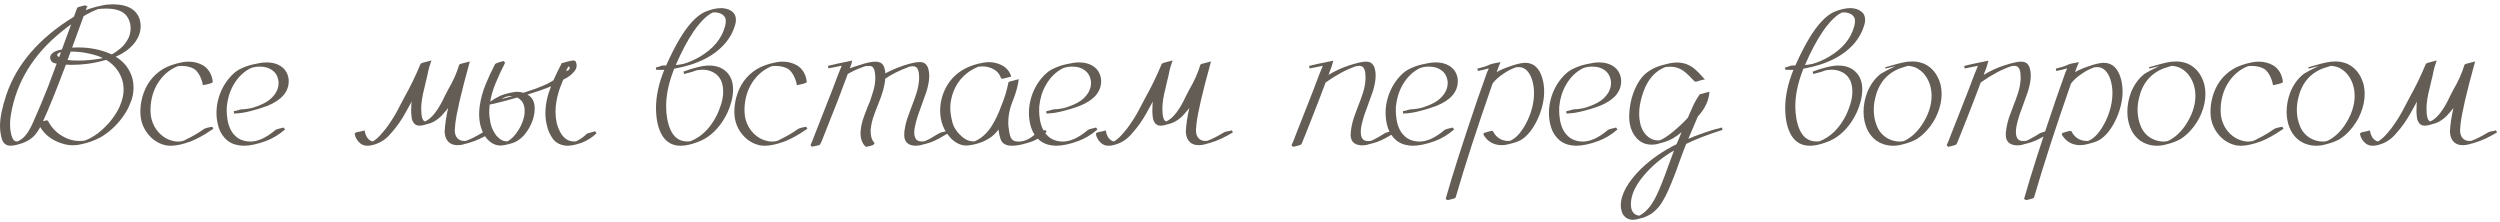 <?xml version="1.0" encoding="UTF-8"?> <svg xmlns="http://www.w3.org/2000/svg" width="530" height="47" viewBox="0 0 530 47" fill="none"><path d="M2.291 30.897C2.07 30.897 1.85 30.869 1.63 30.814C1.41 30.745 1.204 30.635 1.011 30.484C0.736 30.223 0.537 29.906 0.413 29.535C0.303 29.163 0.22 28.813 0.165 28.483V28.462C0.055 27.925 0 27.355 0 26.749C0 25.002 0.447 22.787 1.341 20.105C3.556 13.556 8.33 8.04 15.662 3.555L16.364 1.657C16.432 1.533 16.997 1.354 18.056 1.12L18.695 1.492H18.427L18.18 2.173C18.523 1.994 18.984 1.829 19.562 1.678C20.195 1.485 20.876 1.313 21.605 1.162C22.334 0.997 23.104 0.914 23.916 0.914L24.37 0.935C26.103 0.99 27.431 1.409 28.353 2.193C29.274 2.978 29.763 4.037 29.818 5.371V5.557C29.818 6.685 29.467 7.758 28.765 8.776C28.064 9.794 27.059 10.674 25.753 11.417C25.326 11.651 24.92 11.851 24.535 12.016C26.378 13.144 27.569 14.719 28.105 16.741C28.243 17.346 28.311 17.938 28.311 18.516C28.311 19.534 28.146 20.497 27.816 21.405C27.486 22.299 27.108 23.097 26.681 23.798C25.292 26.055 23.51 27.822 21.337 29.102C20.016 29.789 18.723 30.264 17.457 30.525C16.756 30.704 16.068 30.794 15.394 30.794C14.885 30.794 14.389 30.739 13.908 30.629C11.432 30.037 9.637 28.806 8.522 26.935C8.385 27.238 8.13 27.65 7.759 28.173C7.387 28.696 6.913 29.157 6.335 29.555C5.853 29.872 5.365 30.12 4.87 30.298C3.879 30.656 3.02 30.856 2.291 30.897ZM16.859 29.886C17.23 29.886 17.595 29.858 17.953 29.803C17.98 29.789 18.235 29.686 18.716 29.494C20.105 28.847 21.454 27.822 22.761 26.419C23.38 25.772 23.999 24.961 24.618 23.984C25.25 22.994 25.718 21.872 26.021 20.62C26.145 20.084 26.207 19.541 26.207 18.99C26.207 17.312 25.649 15.785 24.535 14.409C23.957 13.708 23.283 13.137 22.513 12.697L22.451 12.717C20.924 13.13 19.596 13.405 18.468 13.543C17.354 13.68 16.254 13.749 15.167 13.749C14.562 13.749 14.163 13.735 13.97 13.708C11.92 19.155 10.304 23.152 9.121 25.697C9.547 25.573 9.795 25.511 9.864 25.511C10.056 25.511 10.173 25.573 10.214 25.697C10.682 26.619 11.336 27.43 12.175 28.132C13.66 29.301 15.222 29.886 16.859 29.886ZM12.608 11.912L12.918 11.108C12.821 11.108 12.684 11.142 12.505 11.211C12.34 11.28 12.223 11.397 12.154 11.562L12.133 11.685C12.133 11.837 12.264 11.981 12.525 12.119L12.608 11.912ZM16.673 12.841C18.173 12.841 19.734 12.697 21.357 12.408L21.791 12.305C21.117 11.961 20.264 11.672 19.232 11.438C17.856 11.108 16.529 10.943 15.249 10.943H14.981L14.321 12.717C14.94 12.8 15.724 12.841 16.673 12.841ZM23.669 11.541C24.246 11.252 24.886 10.812 25.587 10.22C26.289 9.629 26.853 8.879 27.28 7.971C27.555 7.338 27.692 6.678 27.692 5.99C27.692 5.275 27.534 4.601 27.218 3.968C26.901 3.321 26.413 2.819 25.753 2.462C24.968 2.035 23.875 1.822 22.472 1.822C21.88 1.822 21.316 1.856 20.78 1.925L20.738 1.946C19.844 2.276 18.84 2.771 17.726 3.431L15.291 10.097C15.607 10.069 16.02 10.055 16.529 10.055C19.129 10.055 21.488 10.537 23.607 11.5L23.669 11.541ZM3.694 29.989C4.299 29.727 4.815 29.363 5.241 28.895C5.654 28.441 6.005 27.939 6.294 27.389C6.596 26.839 6.871 26.281 7.119 25.717V25.697C8.11 23.496 9.155 20.999 10.256 18.206L12.01 13.501C11.212 13.391 10.758 13.02 10.648 12.387L10.627 12.222C10.627 11.961 10.73 11.706 10.937 11.459C11.157 11.197 11.425 11.005 11.741 10.881C12.072 10.743 12.422 10.633 12.794 10.551C12.918 10.551 13.028 10.53 13.124 10.489L15.084 5.165C14.603 5.481 13.949 5.976 13.124 6.651C7.085 11.493 3.48 17.374 2.311 24.294C2.187 25.05 2.125 25.752 2.125 26.398C2.125 27.073 2.194 27.698 2.332 28.276C2.387 28.551 2.469 28.833 2.579 29.122C2.689 29.411 2.841 29.645 3.033 29.824C3.171 29.934 3.37 29.989 3.632 29.989H3.694ZM36.237 30.897C35.879 30.897 35.528 30.869 35.184 30.814C33.795 30.512 32.612 29.817 31.635 28.73C30.659 27.63 30.06 26.357 29.84 24.913C29.785 24.514 29.758 24.094 29.758 23.654C29.758 22.691 29.888 21.7 30.149 20.682C30.865 18.027 32.309 16.026 34.483 14.678C35.528 14.031 36.918 13.536 38.651 13.192C39.105 13.109 39.552 13.068 39.992 13.068C41.148 13.068 42.2 13.35 43.15 13.914C44.291 14.698 44.945 15.847 45.11 17.36C45.11 17.58 44.395 17.814 42.964 18.062L42.985 17.897C42.985 17.855 42.95 17.704 42.881 17.443C42.813 17.168 42.703 16.851 42.551 16.494C42.4 16.122 42.207 15.771 41.974 15.441C41.74 15.097 41.471 14.822 41.169 14.616C40.426 14.189 39.518 13.976 38.445 13.976C38.197 13.976 37.956 13.99 37.723 14.017C35.797 14.774 34.283 16.136 33.183 18.103C32.33 19.699 31.904 21.46 31.904 23.386C31.904 24.046 31.972 24.651 32.11 25.201C32.413 26.398 32.99 27.43 33.843 28.297C34.71 29.15 35.694 29.686 36.794 29.906C37.069 29.975 37.358 30.009 37.661 30.009C38.362 30.009 38.892 29.899 39.25 29.679L39.559 29.514C40.88 28.881 42.056 28.194 43.088 27.451C43.363 27.217 44.003 27.024 45.007 26.873L45.234 27.306L44.615 27.698C43.308 28.606 41.925 29.363 40.467 29.968C38.775 30.587 37.365 30.897 36.237 30.897ZM51.674 30.897C51.096 30.897 50.504 30.814 49.899 30.649C49.294 30.484 48.716 30.188 48.166 29.762C47.327 29.033 46.735 28.152 46.391 27.121C46.061 26.089 45.896 25.05 45.896 24.005C45.896 23.124 45.985 22.292 46.164 21.508C46.577 19.664 47.368 18.034 48.537 16.617C49.156 15.861 49.837 15.255 50.58 14.801C51.584 14.265 52.616 13.88 53.675 13.646L54.191 13.543C54.59 13.446 54.975 13.371 55.347 13.316C55.732 13.261 56.124 13.233 56.523 13.233C57.871 13.233 58.978 13.577 59.845 14.265C60.299 14.636 60.636 15.077 60.856 15.586C61.09 16.081 61.207 16.617 61.207 17.195C61.207 19.479 59.687 21.233 56.647 22.457C55.409 22.911 54.253 23.269 53.18 23.53C51.887 23.874 50.69 24.053 49.59 24.067V23.551L50.105 23.468C50.711 23.276 51.082 23.179 51.22 23.179C51.715 23.166 52.196 23.117 52.664 23.035L52.767 23.014C53.318 22.945 54.033 22.732 54.913 22.375L55.017 22.333C55.856 21.989 56.544 21.611 57.08 21.198C58.401 20.139 59.061 18.928 59.061 17.567V17.381C58.91 15.854 58.105 14.843 56.647 14.348C56.165 14.196 55.636 14.12 55.058 14.12C53.971 14.12 53.111 14.354 52.478 14.822C51.254 15.592 50.25 16.672 49.466 18.062C48.695 19.438 48.234 20.958 48.083 22.622L48.062 23.489C48.062 24.012 48.117 24.637 48.228 25.367C48.338 26.096 48.565 26.811 48.908 27.513C49.266 28.214 49.782 28.806 50.456 29.287C50.869 29.549 51.295 29.734 51.736 29.844C52.19 29.954 52.637 30.009 53.077 30.009C54.7 30.009 56.482 29.184 58.421 27.533C58.545 27.451 58.806 27.361 59.205 27.265C59.618 27.169 59.928 27.093 60.134 27.038L60.423 27.451C59.144 28.551 57.802 29.363 56.399 29.886C54.556 30.56 52.98 30.897 51.674 30.897ZM77.842 30.897C77.32 30.897 76.845 30.739 76.418 30.422C75.744 29.886 75.338 29.212 75.201 28.4V28.359C75.201 28.166 75.531 28.022 76.191 27.925L77.306 27.657C77.43 28.606 77.801 29.301 78.42 29.741C78.654 29.893 78.853 29.975 79.018 29.989C79.555 29.672 80.064 29.253 80.545 28.73C81.027 28.207 81.46 27.698 81.846 27.203C82.918 25.759 83.813 24.328 84.528 22.911L85.746 20.6C86.97 18.426 88.112 16.067 89.171 13.522C89.24 13.398 90.01 13.164 91.482 12.82C91.111 13.756 90.829 14.753 90.636 15.813L90.553 16.184C90.471 16.487 90.402 16.769 90.347 17.03C90.292 17.291 90.175 17.794 89.996 18.536C89.529 20.338 89.295 21.824 89.295 22.994C89.295 24.754 89.577 25.669 90.141 25.738C91.572 25.078 92.968 23.262 94.33 20.29L94.928 19.135C96.029 17.264 96.833 15.469 97.342 13.749C97.397 13.639 97.542 13.556 97.776 13.501L98.436 13.336L99.592 13.027L99.489 13.46C97.769 19.664 96.778 23.95 96.517 26.316C96.448 26.907 96.414 27.32 96.414 27.554C96.414 28.627 96.772 29.335 97.487 29.679C97.748 29.817 98.058 29.886 98.415 29.886C98.663 29.858 98.801 29.844 98.828 29.844C99.736 29.528 100.899 28.943 102.315 28.09C102.494 27.994 102.68 27.925 102.873 27.884L103.533 27.76C103.629 27.747 103.787 27.705 104.008 27.637L104.255 28.07C102.481 29.129 100.919 29.851 99.571 30.236C99.489 30.278 99.365 30.312 99.2 30.34C99.062 30.409 98.904 30.45 98.725 30.463C98.175 30.67 97.59 30.773 96.971 30.773C95.815 30.773 95.011 30.285 94.557 29.308C94.364 28.813 94.268 28.324 94.268 27.843C94.35 26.288 94.598 24.637 95.011 22.89C94.956 23 94.488 23.551 93.608 24.541C92.892 25.257 92.129 25.772 91.317 26.089C90.175 26.46 89.384 26.646 88.944 26.646C88.49 26.646 88.112 26.495 87.809 26.192C87.465 25.766 87.279 25.284 87.252 24.748C87.197 24.349 87.169 23.936 87.169 23.509C87.183 22.423 87.218 21.762 87.272 21.529C87.08 21.9 86.667 22.65 86.034 23.778C85.14 25.415 84.115 26.88 82.96 28.173C82.01 29.329 80.944 30.106 79.761 30.505L79.369 30.649C79.108 30.732 78.853 30.794 78.606 30.835C78.372 30.876 78.117 30.897 77.842 30.897ZM120.228 14.595L120.001 15.028C120.29 15.001 120.517 14.898 120.682 14.719C120.724 14.636 120.751 14.554 120.765 14.471L120.744 14.306C120.731 14.251 120.71 14.196 120.682 14.141L120.476 14.1L120.228 14.595ZM106.279 21.013L108.631 20.394C108.59 20.38 108.432 20.373 108.157 20.373L107.744 20.394C107.359 20.49 107.091 20.579 106.939 20.662L106.877 20.682C106.616 20.82 106.417 20.93 106.279 21.013ZM103.844 22.086L103.803 22.375C103.748 22.773 103.72 23.241 103.72 23.778C103.72 24.479 103.81 25.25 103.989 26.089C104.167 26.914 104.511 27.705 105.02 28.462C105.268 28.833 105.605 29.177 106.031 29.494C106.458 29.81 106.96 29.968 107.538 29.968H107.579C108.226 29.611 108.81 29.088 109.333 28.4C110.2 27.299 110.784 26.103 111.087 24.809C111.183 24.383 111.231 23.936 111.231 23.468C111.231 23.083 111.176 22.712 111.066 22.354C110.97 21.983 110.798 21.652 110.551 21.363C110.289 21.061 109.987 20.834 109.643 20.682L107.104 21.384C105.151 21.893 104.078 22.148 103.885 22.148L103.844 22.086ZM103.927 21.549C104.601 21.068 105.282 20.669 105.97 20.352C106.699 20.022 107.579 19.768 108.611 19.589C108.941 19.506 109.264 19.465 109.581 19.465C110.103 19.465 110.564 19.534 110.963 19.671C111.926 19.369 112.807 19.073 113.605 18.784L113.811 18.701C114.334 18.509 114.877 18.289 115.441 18.041C116.019 17.794 116.562 17.505 117.071 17.174L117.339 17.009C117.848 15.854 118.392 14.726 118.97 13.625C118.983 13.433 119.128 13.329 119.403 13.316C119.472 13.288 119.657 13.233 119.96 13.151C120.263 13.068 120.565 12.992 120.868 12.924C121.184 12.855 121.37 12.82 121.425 12.82L121.693 12.841C121.886 12.841 122.024 12.958 122.106 13.192C122.202 13.426 122.251 13.653 122.251 13.873C122.251 14.286 122.099 14.691 121.797 15.09C121.219 15.792 120.517 16.342 119.692 16.741L119.403 16.906C118.922 18.007 118.55 19.038 118.289 20.002C118.165 20.456 118.048 21.006 117.938 21.652C117.828 22.299 117.773 22.987 117.773 23.716C117.773 24.417 117.842 25.133 117.979 25.862C118.131 26.577 118.385 27.279 118.743 27.967C119.472 29.315 120.455 29.989 121.693 29.989C121.914 29.989 122.058 29.982 122.127 29.968C122.98 29.555 123.75 29.012 124.438 28.338C124.548 28.269 124.644 28.235 124.727 28.235L125.841 27.925C125.896 27.925 125.999 27.884 126.151 27.802L126.46 28.256C125.566 29.122 124.527 29.789 123.344 30.257C122.106 30.684 121.095 30.897 120.311 30.897L119.878 30.876C118.681 30.711 117.787 30.223 117.195 29.411C116.617 28.586 116.218 27.726 115.998 26.832C115.778 25.938 115.661 25.243 115.647 24.748L115.627 23.963C115.627 22.175 116.026 20.284 116.824 18.289C115.572 18.825 113.9 19.417 111.809 20.063C112.841 20.572 113.357 21.57 113.357 23.055C113.357 23.592 113.281 24.177 113.13 24.809C112.717 26.323 111.995 27.657 110.963 28.813C110.124 29.679 109.223 30.223 108.26 30.443C108.246 30.443 108.143 30.47 107.951 30.525L107.744 30.587C107.043 30.766 106.506 30.856 106.135 30.856C104.993 30.856 103.982 30.326 103.101 29.267C102.083 27.877 101.574 26.178 101.574 24.17C101.574 23.633 101.616 23.069 101.698 22.478C101.932 20.882 102.352 19.348 102.957 17.876C103.576 16.39 104.229 14.987 104.917 13.666C104.958 13.474 105.571 13.233 106.754 12.944L107.084 13.295C106.341 14.739 105.66 16.212 105.041 17.711C104.518 18.949 104.147 20.229 103.927 21.549ZM144.292 30.897C142.586 30.897 141.286 30.175 140.392 28.73C139.622 27.451 139.188 25.772 139.092 23.695L139.072 22.89C139.072 20.359 139.656 17.663 140.826 14.801L140.145 14.822L139.051 14.781L139.072 14.306C139.594 14.169 139.904 14.072 140 14.017C140.248 13.921 140.482 13.873 140.702 13.873L141.218 13.893C142.181 11.734 143.123 9.877 144.045 8.322C145.847 5.282 147.642 3.349 149.43 2.524C150.71 1.987 151.858 1.719 152.876 1.719C153.22 1.719 153.592 1.767 153.991 1.863C154.403 1.96 154.789 2.138 155.146 2.4C155.476 2.647 155.703 2.922 155.827 3.225C155.951 3.514 156.013 3.817 156.013 4.133C156.013 4.628 155.924 5.117 155.745 5.598C155.373 6.795 154.761 7.923 153.908 8.982C151.57 11.803 147.958 13.653 143.075 14.533L142.93 14.554L142.518 15.668C141.651 18.103 141.218 20.394 141.218 22.54C141.218 23.434 141.293 24.307 141.445 25.16C141.789 27.031 142.408 28.359 143.302 29.143C143.948 29.707 144.746 29.989 145.695 29.989L146.356 29.948C148.736 29.012 150.62 27.141 152.01 24.335C152.34 23.647 152.636 22.877 152.897 22.024C153.172 21.157 153.31 20.284 153.31 19.403C153.31 17.202 152.436 15.764 150.689 15.09C150.139 14.884 149.547 14.781 148.915 14.781C148.364 14.808 147.945 14.85 147.656 14.905C147.257 15.028 146.947 15.139 146.727 15.235C146.535 15.304 146.335 15.359 146.129 15.4C145.716 15.482 145.365 15.586 145.076 15.709L144.87 15.194C145.805 14.822 146.789 14.512 147.821 14.265C148.743 14.017 149.595 13.893 150.38 13.893C151.48 13.893 152.436 14.141 153.248 14.636C154.692 15.558 155.415 17.003 155.415 18.97C155.415 19.754 155.298 20.6 155.064 21.508C154.679 23.035 154.032 24.472 153.124 25.821C151.666 27.994 149.871 29.445 147.738 30.175C146.445 30.656 145.296 30.897 144.292 30.897ZM143.26 13.79L143.962 13.708C144.265 13.666 144.567 13.611 144.87 13.543C146.039 13.213 147.188 12.717 148.316 12.057C151.177 10.379 152.966 8.246 153.681 5.66C153.805 5.261 153.867 4.869 153.867 4.484C153.867 4.346 153.86 4.216 153.846 4.092C153.654 3.349 153.09 2.881 152.154 2.689C151.934 2.647 151.707 2.627 151.473 2.627L151.102 2.647C150.827 2.785 150.538 2.957 150.235 3.163C149.575 3.658 148.976 4.223 148.44 4.855C147.903 5.474 147.443 6.073 147.057 6.651C145.764 8.549 144.499 10.929 143.26 13.79ZM162.164 30.897C161.806 30.897 161.455 30.869 161.112 30.814C159.722 30.512 158.539 29.817 157.562 28.73C156.586 27.63 155.987 26.357 155.767 24.913C155.712 24.514 155.684 24.094 155.684 23.654C155.684 22.691 155.815 21.7 156.077 20.682C156.792 18.027 158.236 16.026 160.41 14.678C161.455 14.031 162.845 13.536 164.578 13.192C165.032 13.109 165.479 13.068 165.919 13.068C167.075 13.068 168.127 13.35 169.077 13.914C170.218 14.698 170.872 15.847 171.037 17.36C171.037 17.58 170.322 17.814 168.891 18.062L168.912 17.897C168.912 17.855 168.877 17.704 168.808 17.443C168.74 17.168 168.63 16.851 168.478 16.494C168.327 16.122 168.134 15.771 167.9 15.441C167.667 15.097 167.398 14.822 167.096 14.616C166.353 14.189 165.445 13.976 164.372 13.976C164.124 13.976 163.883 13.99 163.65 14.017C161.724 14.774 160.21 16.136 159.11 18.103C158.257 19.699 157.831 21.46 157.831 23.386C157.831 24.046 157.899 24.651 158.037 25.201C158.34 26.398 158.917 27.43 159.77 28.297C160.637 29.15 161.621 29.686 162.721 29.906C162.996 29.975 163.285 30.009 163.588 30.009C164.289 30.009 164.819 29.899 165.177 29.679L165.486 29.514C166.807 28.881 167.983 28.194 169.015 27.451C169.29 27.217 169.93 27.024 170.934 26.873L171.161 27.306L170.542 27.698C169.235 28.606 167.852 29.363 166.394 29.968C164.702 30.587 163.292 30.897 162.164 30.897ZM183.688 31.103L183.482 31.062C182.78 30.402 182.429 29.432 182.429 28.152C182.484 26.969 182.746 25.772 183.213 24.562C183.461 23.874 183.715 23.2 183.977 22.54C184.307 21.893 184.699 20.793 185.153 19.238C185.428 18.289 185.566 17.374 185.566 16.494C185.566 16.053 185.524 15.62 185.442 15.194C185.373 14.767 185.215 14.43 184.967 14.182C184.871 14.1 184.754 14.045 184.617 14.017C184.479 13.99 184.341 13.976 184.204 13.976C183.709 13.976 183.372 14.024 183.193 14.12L182.945 14.203C181.679 14.657 180.606 15.152 179.726 15.689C178.515 19.018 176.844 23.331 174.712 28.627L174.526 29.102C174.141 30.161 173.852 30.718 173.659 30.773C173.467 30.814 172.958 30.924 172.132 31.103L171.823 30.773C172.112 30.154 172.366 29.528 172.586 28.895C174.237 24.727 175.51 21.487 176.404 19.176C177.408 16.48 178.089 14.733 178.447 13.935L175.64 14.492L175.537 13.955C175.798 13.914 176.046 13.859 176.28 13.79C176.514 13.708 177.979 13.391 180.675 12.841C180.538 13.419 180.393 13.9 180.242 14.286L180.159 14.492C180.613 14.299 181.246 14.086 182.058 13.852C183.571 13.329 184.761 13.068 185.628 13.068C185.999 13.068 186.35 13.144 186.68 13.295C187.093 13.543 187.361 13.9 187.485 14.368C187.622 14.836 187.691 15.228 187.691 15.544C189.053 14.843 190.326 14.299 191.509 13.914C193.063 13.405 194.198 13.151 194.913 13.151C195.519 13.151 195.966 13.302 196.255 13.605C196.544 13.907 196.729 14.251 196.812 14.636C196.908 15.008 196.963 15.345 196.977 15.648L196.998 16.06C196.998 16.679 196.936 17.271 196.812 17.835C196.702 18.399 196.571 18.915 196.42 19.382C196.282 19.823 195.828 21.095 195.058 23.2C194.59 24.397 194.226 25.614 193.964 26.852C193.868 27.293 193.82 27.719 193.82 28.132C193.82 28.544 193.889 28.909 194.026 29.225C194.177 29.542 194.411 29.762 194.728 29.886C194.948 29.954 195.202 29.989 195.491 29.989C195.656 29.989 195.815 29.975 195.966 29.948L196.09 29.906C196.158 29.893 196.213 29.865 196.255 29.824C196.86 29.59 197.569 29.205 198.38 28.668C198.889 28.366 199.254 28.173 199.474 28.09L201.104 27.678L201.248 28.173C200.932 28.283 200.643 28.427 200.382 28.606L200.093 28.771C198.69 29.638 197.397 30.216 196.213 30.505C195.966 30.546 195.732 30.601 195.512 30.67C195.113 30.821 194.631 30.897 194.067 30.897L193.758 30.876C192.382 30.739 191.694 29.982 191.694 28.606C191.694 28.331 191.708 28.056 191.736 27.781C191.915 26.515 192.231 25.319 192.685 24.19L193.304 22.498C193.675 21.577 194.012 20.634 194.315 19.671C194.618 18.708 194.797 17.732 194.852 16.741V16.411C194.852 15.077 194.563 14.313 193.985 14.12C193.806 14.066 193.634 14.038 193.469 14.038L193.056 14.079L192.788 14.141L192.52 14.244C190.635 14.946 189.019 15.758 187.671 16.679C187.588 18.082 187.079 19.919 186.144 22.189L186.102 22.292C185.786 23.049 185.497 23.812 185.236 24.582C184.905 25.463 184.685 26.44 184.575 27.513V27.76C184.575 28.943 184.857 29.796 185.421 30.319C185.242 30.58 185.146 30.718 185.132 30.732L184.555 30.918C184.087 31.041 183.798 31.103 183.688 31.103ZM214.601 30.897C214.298 30.897 214.003 30.876 213.714 30.835C212.916 30.642 212.393 30.216 212.145 29.555C211.912 28.895 211.767 28.262 211.712 27.657L211.671 27.471C210.68 28.847 209.257 29.817 207.399 30.381C207.234 30.45 206.89 30.539 206.368 30.649C205.68 30.787 205.191 30.856 204.903 30.856C203.733 30.856 202.646 30.36 201.642 29.37C200.088 27.76 199.31 25.772 199.31 23.406C199.31 22.32 199.496 21.219 199.868 20.105C201.202 16.335 204.05 14.066 208.41 13.295C208.851 13.213 209.27 13.171 209.669 13.171C210.151 13.171 210.612 13.226 211.052 13.336C212.73 13.763 213.81 14.636 214.291 15.957L214.374 16.246C214.14 16.287 213.886 16.349 213.611 16.432C213.019 16.597 212.661 16.679 212.537 16.679C212.304 16.679 212.187 16.61 212.187 16.473C211.746 15.262 210.756 14.492 209.215 14.162C208.885 14.107 208.548 14.079 208.204 14.079C207.97 14.079 207.723 14.1 207.461 14.141H207.399C206.89 14.334 206.292 14.643 205.604 15.07C203.499 16.5 202.179 18.509 201.642 21.095C201.518 21.687 201.456 22.285 201.456 22.89C201.456 23.73 201.608 24.748 201.91 25.944C202.227 27.128 202.997 28.214 204.222 29.205C204.909 29.714 205.611 29.968 206.326 29.968L206.656 29.948C208.032 29.342 209.208 28.297 210.185 26.811C211.024 25.449 211.705 24.032 212.228 22.56C212.93 20.896 213.445 19.217 213.776 17.525C213.789 17.429 213.865 17.353 214.003 17.298C214.14 17.243 214.353 17.188 214.642 17.133L215.984 16.782L215.88 17.422C215.688 18.536 215.344 19.74 214.849 21.033L214.539 21.838C214.457 22.031 214.388 22.223 214.333 22.416C213.948 23.599 213.755 24.768 213.755 25.924C213.755 26.502 213.782 26.894 213.838 27.1C213.879 27.65 213.982 28.214 214.147 28.792C214.312 29.356 214.629 29.727 215.096 29.906C215.358 29.975 215.653 30.009 215.984 30.009C217.29 30.009 218.584 29.356 219.863 28.049L220.172 27.925L220.585 27.822C220.585 27.808 220.695 27.781 220.915 27.74C221.149 27.698 221.307 27.65 221.39 27.595H221.638L221.885 27.946C220.73 29.129 219.326 29.927 217.676 30.34C216.493 30.711 215.468 30.897 214.601 30.897ZM223.909 30.897C223.331 30.897 222.74 30.814 222.134 30.649C221.529 30.484 220.951 30.188 220.401 29.762C219.562 29.033 218.97 28.152 218.627 27.121C218.296 26.089 218.131 25.05 218.131 24.005C218.131 23.124 218.221 22.292 218.4 21.508C218.812 19.664 219.603 18.034 220.773 16.617C221.392 15.861 222.073 15.255 222.815 14.801C223.82 14.265 224.851 13.88 225.911 13.646L226.427 13.543C226.826 13.446 227.211 13.371 227.582 13.316C227.967 13.261 228.359 13.233 228.758 13.233C230.107 13.233 231.214 13.577 232.081 14.265C232.535 14.636 232.872 15.077 233.092 15.586C233.326 16.081 233.443 16.617 233.443 17.195C233.443 19.479 231.922 21.233 228.882 22.457C227.644 22.911 226.488 23.269 225.415 23.53C224.122 23.874 222.925 24.053 221.825 24.067V23.551L222.341 23.468C222.946 23.276 223.318 23.179 223.455 23.179C223.95 23.166 224.432 23.117 224.9 23.035L225.003 23.014C225.553 22.945 226.268 22.732 227.149 22.375L227.252 22.333C228.091 21.989 228.779 21.611 229.316 21.198C230.636 20.139 231.296 18.928 231.296 17.567V17.381C231.145 15.854 230.34 14.843 228.882 14.348C228.401 14.196 227.871 14.12 227.293 14.12C226.206 14.12 225.347 14.354 224.714 14.822C223.49 15.592 222.485 16.672 221.701 18.062C220.931 19.438 220.47 20.958 220.319 22.622L220.298 23.489C220.298 24.012 220.353 24.637 220.463 25.367C220.573 26.096 220.8 26.811 221.144 27.513C221.502 28.214 222.018 28.806 222.692 29.287C223.104 29.549 223.531 29.734 223.971 29.844C224.425 29.954 224.872 30.009 225.312 30.009C226.936 30.009 228.717 29.184 230.657 27.533C230.781 27.451 231.042 27.361 231.441 27.265C231.854 27.169 232.163 27.093 232.369 27.038L232.658 27.451C231.379 28.551 230.038 29.363 228.635 29.886C226.791 30.56 225.216 30.897 223.909 30.897ZM234.971 30.897C234.448 30.897 233.974 30.739 233.547 30.422C232.873 29.886 232.467 29.212 232.33 28.4V28.359C232.33 28.166 232.66 28.022 233.32 27.925L234.435 27.657C234.558 28.606 234.93 29.301 235.549 29.741C235.783 29.893 235.982 29.975 236.147 29.989C236.684 29.672 237.193 29.253 237.674 28.73C238.156 28.207 238.589 27.698 238.974 27.203C240.047 25.759 240.942 24.328 241.657 22.911L242.874 20.6C244.099 18.426 245.241 16.067 246.3 13.522C246.369 13.398 247.139 13.164 248.611 12.82C248.24 13.756 247.958 14.753 247.765 15.813L247.682 16.184C247.6 16.487 247.531 16.769 247.476 17.03C247.421 17.291 247.304 17.794 247.125 18.536C246.658 20.338 246.424 21.824 246.424 22.994C246.424 24.754 246.706 25.669 247.27 25.738C248.7 25.078 250.097 23.262 251.459 20.29L252.057 19.135C253.158 17.264 253.962 15.469 254.471 13.749C254.526 13.639 254.671 13.556 254.905 13.501L255.565 13.336L256.721 13.027L256.617 13.46C254.898 19.664 253.907 23.95 253.646 26.316C253.577 26.907 253.543 27.32 253.543 27.554C253.543 28.627 253.9 29.335 254.616 29.679C254.877 29.817 255.187 29.886 255.544 29.886C255.792 29.858 255.93 29.844 255.957 29.844C256.865 29.528 258.027 28.943 259.444 28.09C259.623 27.994 259.809 27.925 260.002 27.884L260.662 27.76C260.758 27.747 260.916 27.705 261.136 27.637L261.384 28.07C259.609 29.129 258.048 29.851 256.7 30.236C256.617 30.278 256.494 30.312 256.329 30.34C256.191 30.409 256.033 30.45 255.854 30.463C255.304 30.67 254.719 30.773 254.1 30.773C252.944 30.773 252.14 30.285 251.686 29.308C251.493 28.813 251.397 28.324 251.397 27.843C251.479 26.288 251.727 24.637 252.14 22.89C252.085 23 251.617 23.551 250.736 24.541C250.021 25.257 249.258 25.772 248.446 26.089C247.304 26.46 246.513 26.646 246.073 26.646C245.619 26.646 245.241 26.495 244.938 26.192C244.594 25.766 244.408 25.284 244.381 24.748C244.326 24.349 244.298 23.936 244.298 23.509C244.312 22.423 244.346 21.762 244.401 21.529C244.209 21.9 243.796 22.65 243.163 23.778C242.269 25.415 241.244 26.88 240.089 28.173C239.139 29.329 238.073 30.106 236.89 30.505L236.498 30.649C236.237 30.732 235.982 30.794 235.735 30.835C235.501 30.876 235.246 30.897 234.971 30.897ZM274.119 31.124L273.81 30.814V30.773C274.099 30.168 274.353 29.549 274.573 28.916C276.224 24.748 277.497 21.508 278.391 19.197C279.395 16.5 280.076 14.753 280.434 13.955L277.627 14.512L277.524 13.976C277.73 13.948 277.957 13.893 278.205 13.811C278.466 13.728 279.952 13.412 282.662 12.862C282.428 13.783 282.16 14.602 281.857 15.317L281.651 15.874C283.068 15.008 284.561 14.327 286.129 13.832C287.697 13.323 288.839 13.068 289.554 13.068C290.16 13.068 290.607 13.219 290.896 13.522C291.185 13.825 291.37 14.169 291.453 14.554C291.549 14.925 291.604 15.262 291.618 15.565L291.638 15.978C291.638 16.597 291.577 17.188 291.453 17.752C291.343 18.316 291.212 18.839 291.061 19.32C290.937 19.692 290.483 20.958 289.699 23.117C289.217 24.328 288.853 25.546 288.605 26.77C288.523 27.21 288.481 27.637 288.481 28.049C288.481 28.462 288.55 28.826 288.688 29.143C288.825 29.459 289.059 29.679 289.389 29.803C289.582 29.872 289.809 29.906 290.07 29.906C290.249 29.906 290.435 29.893 290.627 29.865C290.889 29.782 291.26 29.604 291.742 29.329C292.292 29.04 292.822 28.73 293.331 28.4C293.578 28.221 293.991 28.056 294.569 27.905C295.146 27.753 295.539 27.643 295.745 27.575L295.889 28.09C295.559 28.201 295.27 28.352 295.023 28.544L294.94 28.586C294.871 28.641 294.803 28.682 294.734 28.709C293.317 29.576 292.017 30.147 290.834 30.422L290.235 30.567C289.809 30.732 289.3 30.814 288.708 30.814L288.399 30.794C287.023 30.656 286.335 29.906 286.335 28.544C286.335 28.256 286.356 27.974 286.397 27.698C286.562 26.433 286.872 25.236 287.326 24.108L287.945 22.436C288.33 21.501 288.674 20.552 288.977 19.589C289.279 18.626 289.451 17.649 289.492 16.659V16.411C289.492 15.021 289.204 14.23 288.626 14.038C288.447 13.983 288.275 13.955 288.11 13.955L287.697 13.997L287.429 14.059C285.489 14.705 283.357 15.847 281.032 17.484C280.275 19.52 279.326 21.989 278.184 24.892C276.85 28.29 276.093 30.175 275.915 30.546C275.832 30.711 275.234 30.904 274.119 31.124ZM299.523 30.897C298.945 30.897 298.353 30.814 297.748 30.649C297.143 30.484 296.565 30.188 296.015 29.762C295.176 29.033 294.584 28.152 294.24 27.121C293.91 26.089 293.745 25.05 293.745 24.005C293.745 23.124 293.834 22.292 294.013 21.508C294.426 19.664 295.217 18.034 296.386 16.617C297.005 15.861 297.686 15.255 298.429 14.801C299.433 14.265 300.465 13.88 301.524 13.646L302.04 13.543C302.439 13.446 302.824 13.371 303.196 13.316C303.581 13.261 303.973 13.233 304.372 13.233C305.72 13.233 306.828 13.577 307.694 14.265C308.148 14.636 308.485 15.077 308.705 15.586C308.939 16.081 309.056 16.617 309.056 17.195C309.056 19.479 307.536 21.233 304.496 22.457C303.258 22.911 302.102 23.269 301.029 23.53C299.736 23.874 298.539 24.053 297.439 24.067V23.551L297.954 23.468C298.56 23.276 298.931 23.179 299.069 23.179C299.564 23.166 300.045 23.117 300.513 23.035L300.616 23.014C301.167 22.945 301.882 22.732 302.762 22.375L302.866 22.333C303.705 21.989 304.393 21.611 304.929 21.198C306.25 20.139 306.91 18.928 306.91 17.567V17.381C306.759 15.854 305.954 14.843 304.496 14.348C304.014 14.196 303.485 14.12 302.907 14.12C301.82 14.12 300.96 14.354 300.328 14.822C299.103 15.592 298.099 16.672 297.315 18.062C296.544 19.438 296.084 20.958 295.932 22.622L295.912 23.489C295.912 24.012 295.967 24.637 296.077 25.367C296.187 26.096 296.414 26.811 296.758 27.513C297.115 28.214 297.631 28.806 298.305 29.287C298.718 29.549 299.144 29.734 299.585 29.844C300.039 29.954 300.486 30.009 300.926 30.009C302.549 30.009 304.331 29.184 306.27 27.533C306.394 27.451 306.656 27.361 307.055 27.265C307.467 27.169 307.777 27.093 307.983 27.038L308.272 27.451C306.993 28.551 305.651 29.363 304.248 29.886C302.405 30.56 300.83 30.897 299.523 30.897ZM306.87 42.432L306.478 42.164C307.923 37.06 310.186 29.989 313.267 20.951L315.228 15.4L315.62 14.492C315.111 14.657 314.34 14.843 313.309 15.049L313.205 14.554L314.691 14.141L315.021 14.038L316.053 13.605L316.59 13.46C316.755 13.419 317.264 13.323 318.117 13.171L317.683 14.203L317.291 15.297C318.007 14.829 319.265 14.313 321.067 13.749C322.058 13.46 322.821 13.316 323.358 13.316C325.16 13.316 326.378 14.444 327.01 16.7C327.244 17.553 327.361 18.454 327.361 19.403C327.361 21.123 326.969 22.925 326.185 24.809C325.139 27.203 323.867 28.84 322.367 29.721C321.817 30.009 321.239 30.223 320.634 30.36L319.85 30.567C319.368 30.704 318.853 30.773 318.302 30.773C317.876 30.773 317.443 30.711 317.002 30.587C315.888 30.243 315.042 29.542 314.464 28.483L314.629 28.173C315.606 27.884 316.143 27.74 316.239 27.74C316.431 27.74 316.541 27.802 316.569 27.925C317.064 28.861 317.786 29.466 318.736 29.741C319.066 29.838 319.403 29.886 319.747 29.886L320.118 29.865C321.122 29.425 322.037 28.565 322.863 27.286C323.578 26.185 324.142 25.002 324.555 23.736C324.995 22.361 325.215 21.033 325.215 19.754C325.215 18.695 325.064 17.704 324.761 16.782C324.156 15.077 323.227 14.224 321.975 14.224C321.783 14.224 321.583 14.237 321.377 14.265L321.129 14.368C320.386 14.63 319.63 15.021 318.859 15.544C317.828 16.205 317.016 16.927 316.425 17.711C313.178 27.011 310.571 35.051 308.604 41.833C308.576 41.985 308.239 42.129 307.593 42.267L306.87 42.432ZM334.152 30.897C333.574 30.897 332.982 30.814 332.377 30.649C331.772 30.484 331.194 30.188 330.644 29.762C329.805 29.033 329.213 28.152 328.869 27.121C328.539 26.089 328.374 25.05 328.374 24.005C328.374 23.124 328.463 22.292 328.642 21.508C329.055 19.664 329.846 18.034 331.015 16.617C331.634 15.861 332.315 15.255 333.058 14.801C334.062 14.265 335.094 13.88 336.153 13.646L336.669 13.543C337.068 13.446 337.453 13.371 337.825 13.316C338.21 13.261 338.602 13.233 339.001 13.233C340.349 13.233 341.457 13.577 342.323 14.265C342.777 14.636 343.114 15.077 343.334 15.586C343.568 16.081 343.685 16.617 343.685 17.195C343.685 19.479 342.165 21.233 339.125 22.457C337.887 22.911 336.731 23.269 335.658 23.53C334.365 23.874 333.168 24.053 332.068 24.067V23.551L332.583 23.468C333.189 23.276 333.56 23.179 333.698 23.179C334.193 23.166 334.675 23.117 335.142 23.035L335.245 23.014C335.796 22.945 336.511 22.732 337.391 22.375L337.495 22.333C338.334 21.989 339.022 21.611 339.558 21.198C340.879 20.139 341.539 18.928 341.539 17.567V17.381C341.388 15.854 340.583 14.843 339.125 14.348C338.643 14.196 338.114 14.12 337.536 14.12C336.449 14.12 335.589 14.354 334.957 14.822C333.732 15.592 332.728 16.672 331.944 18.062C331.173 19.438 330.713 20.958 330.561 22.622L330.541 23.489C330.541 24.012 330.596 24.637 330.706 25.367C330.816 26.096 331.043 26.811 331.387 27.513C331.744 28.214 332.26 28.806 332.934 29.287C333.347 29.549 333.773 29.734 334.214 29.844C334.668 29.954 335.115 30.009 335.555 30.009C337.178 30.009 338.96 29.184 340.899 27.533C341.023 27.451 341.285 27.361 341.684 27.265C342.096 27.169 342.406 27.093 342.612 27.038L342.901 27.451C341.622 28.551 340.28 29.363 338.877 29.886C337.034 30.56 335.459 30.897 334.152 30.897ZM346.142 46.6C345.606 46.6 345.097 46.428 344.615 46.084C344.189 45.699 343.914 45.266 343.79 44.784C343.666 44.303 343.604 43.911 343.604 43.608C343.604 41.201 345.069 38.559 348 35.684C350.077 33.703 352.553 31.997 355.428 30.567C355.868 29.494 356.226 28.641 356.501 28.008C355.332 29.026 354.156 29.714 352.973 30.071L352.333 30.257C351.989 30.367 351.638 30.463 351.281 30.546C350.923 30.629 350.531 30.67 350.104 30.67C348.33 30.656 346.988 29.762 346.081 27.987C345.613 27.038 345.379 25.903 345.379 24.582C345.434 22.808 345.73 21.185 346.266 19.713C346.816 18.227 347.491 17.044 348.288 16.163C349.32 15.063 350.689 14.279 352.395 13.811C352.918 13.66 353.44 13.529 353.963 13.419C354.5 13.309 355.036 13.254 355.573 13.254C356.233 13.254 356.893 13.371 357.554 13.605C358.269 13.88 358.895 14.265 359.431 14.76C359.968 15.242 360.463 15.744 360.917 16.267L361.454 16.865C361.247 16.865 361.041 16.892 360.835 16.948C360.642 17.003 360.504 17.044 360.422 17.071C359.94 17.236 359.624 17.319 359.473 17.319C359.335 17.319 359.156 17.195 358.936 16.948C358.427 16.384 357.911 15.874 357.389 15.421C356.866 14.953 356.281 14.609 355.635 14.389C355.126 14.224 354.596 14.141 354.046 14.141L353.096 14.203C350.593 15.166 348.894 17.346 348 20.744C347.876 21.185 347.759 21.707 347.649 22.313C347.552 22.904 347.504 23.53 347.504 24.19C347.504 24.851 347.58 25.518 347.731 26.192C347.883 26.852 348.144 27.471 348.515 28.049C349.341 29.191 350.338 29.762 351.508 29.762L351.858 29.741C351.927 29.714 351.996 29.693 352.065 29.679L352.085 29.659C352.856 29.315 353.819 28.654 354.974 27.678C356.144 26.687 357.093 25.779 357.822 24.954L358.689 22.994C359.101 22.003 359.631 21.04 360.277 20.105C360.36 19.967 360.504 19.898 360.711 19.898L362.403 19.444C362.293 21.288 361.467 23.049 359.927 24.727C359.624 25.428 358.957 26.997 357.925 29.432C359.397 28.799 361.227 28.139 363.414 27.451L364.446 27.203C364.57 27.162 364.762 27.1 365.024 27.017L365.189 27.533C362.093 28.51 359.521 29.5 357.471 30.505C356.88 32.004 356.371 33.352 355.944 34.549C355.325 36.379 354.562 38.325 353.654 40.389C353.323 41.159 352.918 41.944 352.436 42.741C351.968 43.539 351.377 44.248 350.661 44.867C349.822 45.61 348.708 46.126 347.319 46.414C346.933 46.538 346.541 46.6 346.142 46.6ZM347.566 45.713C348.433 45.259 349.224 44.544 349.939 43.567C350.435 42.865 350.861 42.129 351.219 41.359C351.576 40.602 351.9 39.859 352.188 39.13C352.67 37.961 353.179 36.606 353.715 35.065C354.142 33.896 354.534 32.843 354.892 31.908C352.773 33.118 350.895 34.597 349.258 36.344C346.92 38.834 345.75 41.139 345.75 43.257C345.75 44.537 346.177 45.321 347.03 45.61C347.209 45.678 347.387 45.713 347.566 45.713ZM383.681 30.897C381.975 30.897 380.675 30.175 379.781 28.73C379.011 27.451 378.577 25.772 378.481 23.695L378.46 22.89C378.46 20.359 379.045 17.663 380.214 14.801L379.533 14.822L378.44 14.781L378.46 14.306C378.983 14.169 379.293 14.072 379.389 14.017C379.637 13.921 379.87 13.873 380.09 13.873L380.606 13.893C381.569 11.734 382.512 9.877 383.433 8.322C385.235 5.282 387.031 3.349 388.819 2.524C390.099 1.987 391.247 1.719 392.265 1.719C392.609 1.719 392.981 1.767 393.379 1.863C393.792 1.96 394.177 2.138 394.535 2.4C394.865 2.647 395.092 2.922 395.216 3.225C395.34 3.514 395.402 3.817 395.402 4.133C395.402 4.628 395.312 5.117 395.133 5.598C394.762 6.795 394.15 7.923 393.297 8.982C390.958 11.803 387.347 13.653 382.464 14.533L382.319 14.554L381.906 15.668C381.04 18.103 380.606 20.394 380.606 22.54C380.606 23.434 380.682 24.307 380.833 25.16C381.177 27.031 381.796 28.359 382.69 29.143C383.337 29.707 384.135 29.989 385.084 29.989L385.744 29.948C388.124 29.012 390.009 27.141 391.399 24.335C391.729 23.647 392.024 22.877 392.286 22.024C392.561 21.157 392.699 20.284 392.699 19.403C392.699 17.202 391.825 15.764 390.078 15.09C389.528 14.884 388.936 14.781 388.303 14.781C387.753 14.808 387.333 14.85 387.045 14.905C386.646 15.028 386.336 15.139 386.116 15.235C385.923 15.304 385.724 15.359 385.518 15.4C385.105 15.482 384.754 15.586 384.465 15.709L384.259 15.194C385.194 14.822 386.178 14.512 387.21 14.265C388.131 14.017 388.984 13.893 389.768 13.893C390.869 13.893 391.825 14.141 392.637 14.636C394.081 15.558 394.803 17.003 394.803 18.97C394.803 19.754 394.686 20.6 394.453 21.508C394.067 23.035 393.421 24.472 392.513 25.821C391.055 27.994 389.259 29.445 387.127 30.175C385.834 30.656 384.685 30.897 383.681 30.897ZM382.649 13.79L383.351 13.708C383.653 13.666 383.956 13.611 384.259 13.543C385.428 13.213 386.577 12.717 387.705 12.057C390.566 10.379 392.355 8.246 393.07 5.66C393.194 5.261 393.256 4.869 393.256 4.484C393.256 4.346 393.249 4.216 393.235 4.092C393.042 3.349 392.478 2.881 391.543 2.689C391.323 2.647 391.096 2.627 390.862 2.627L390.491 2.647C390.215 2.785 389.927 2.957 389.624 3.163C388.964 3.658 388.365 4.223 387.829 4.855C387.292 5.474 386.831 6.073 386.446 6.651C385.153 8.549 383.887 10.929 382.649 13.79ZM401.367 30.897C400.005 30.897 398.781 30.512 397.694 29.741C396.222 28.613 395.362 26.914 395.114 24.644C395.087 24.342 395.073 24.032 395.073 23.716C395.073 22.34 395.328 20.971 395.837 19.609C396.511 17.931 397.481 16.604 398.746 15.627C399.297 15.338 399.73 15.097 400.046 14.905L401.842 14.017L400.067 14.451L399.737 14.533L399.654 14.265C400.232 14.086 400.789 13.928 401.326 13.79C401.972 13.598 402.639 13.426 403.327 13.274C404.015 13.109 404.717 13.027 405.432 13.027C406.271 13.027 407.103 13.192 407.929 13.522C409.621 14.32 410.763 15.737 411.354 17.773C411.533 18.474 411.623 19.197 411.623 19.94C411.623 21.26 411.347 22.602 410.797 23.963C410.261 25.312 409.477 26.557 408.445 27.698C407.757 28.455 407.028 29.067 406.257 29.535C405.418 29.989 404.448 30.347 403.348 30.608C402.701 30.8 402.041 30.897 401.367 30.897ZM402.729 30.009C403.183 30.009 403.527 29.954 403.761 29.844C405.081 29.212 406.264 28.152 407.31 26.667C408.768 24.521 409.497 22.409 409.497 20.332C409.497 19.424 409.353 18.55 409.064 17.711C408.459 16.088 407.475 14.96 406.113 14.327C405.604 14.12 405.054 13.997 404.462 13.955C403.939 14.107 403.403 14.279 402.853 14.471C400.005 15.544 398.224 17.697 397.508 20.93C397.329 21.714 397.24 22.512 397.24 23.324C397.24 24.576 397.481 25.759 397.962 26.873C398.444 27.974 399.214 28.813 400.273 29.39C401.044 29.789 401.862 29.996 402.729 30.009ZM413.007 31.124L412.697 30.814V30.773C412.986 30.168 413.241 29.549 413.461 28.916C415.112 24.748 416.384 21.508 417.278 19.197C418.282 16.5 418.963 14.753 419.321 13.955L416.515 14.512L416.412 13.976C416.618 13.948 416.845 13.893 417.093 13.811C417.354 13.728 418.84 13.412 421.55 12.862C421.316 13.783 421.048 14.602 420.745 15.317L420.539 15.874C421.956 15.008 423.448 14.327 425.016 13.832C426.585 13.323 427.726 13.068 428.442 13.068C429.047 13.068 429.494 13.219 429.783 13.522C430.072 13.825 430.258 14.169 430.34 14.554C430.437 14.925 430.492 15.262 430.505 15.565L430.526 15.978C430.526 16.597 430.464 17.188 430.34 17.752C430.23 18.316 430.1 18.839 429.948 19.32C429.824 19.692 429.37 20.958 428.586 23.117C428.105 24.328 427.74 25.546 427.493 26.77C427.41 27.21 427.369 27.637 427.369 28.049C427.369 28.462 427.438 28.826 427.575 29.143C427.713 29.459 427.947 29.679 428.277 29.803C428.469 29.872 428.696 29.906 428.958 29.906C429.137 29.906 429.322 29.893 429.515 29.865C429.776 29.782 430.148 29.604 430.629 29.329C431.179 29.04 431.709 28.73 432.218 28.4C432.466 28.221 432.878 28.056 433.456 27.905C434.034 27.753 434.426 27.643 434.632 27.575L434.777 28.09C434.447 28.201 434.158 28.352 433.91 28.544L433.828 28.586C433.759 28.641 433.69 28.682 433.621 28.709C432.204 29.576 430.904 30.147 429.721 30.422L429.123 30.567C428.696 30.732 428.187 30.814 427.596 30.814L427.286 30.794C425.911 30.656 425.223 29.906 425.223 28.544C425.223 28.256 425.243 27.974 425.285 27.698C425.45 26.433 425.759 25.236 426.213 24.108L426.832 22.436C427.217 21.501 427.561 20.552 427.864 19.589C428.167 18.626 428.339 17.649 428.38 16.659V16.411C428.38 15.021 428.091 14.23 427.513 14.038C427.334 13.983 427.162 13.955 426.997 13.955L426.585 13.997L426.316 14.059C424.377 14.705 422.244 15.847 419.92 17.484C419.163 19.52 418.214 21.989 417.072 24.892C415.737 28.29 414.981 30.175 414.802 30.546C414.719 30.711 414.121 30.904 413.007 31.124ZM429.496 42.432L429.104 42.164C430.548 37.06 432.811 29.989 435.893 20.951L437.853 15.4L438.245 14.492C437.736 14.657 436.966 14.843 435.934 15.049L435.831 14.554L437.317 14.141L437.647 14.038L438.679 13.605L439.215 13.46C439.38 13.419 439.889 13.323 440.742 13.171L440.309 14.203L439.917 15.297C440.632 14.829 441.891 14.313 443.693 13.749C444.683 13.46 445.447 13.316 445.983 13.316C447.785 13.316 449.003 14.444 449.636 16.7C449.87 17.553 449.987 18.454 449.987 19.403C449.987 21.123 449.594 22.925 448.81 24.809C447.765 27.203 446.492 28.84 444.993 29.721C444.443 30.009 443.865 30.223 443.259 30.36L442.475 30.567C441.994 30.704 441.478 30.773 440.928 30.773C440.501 30.773 440.068 30.711 439.628 30.587C438.513 30.243 437.667 29.542 437.09 28.483L437.255 28.173C438.231 27.884 438.768 27.74 438.864 27.74C439.057 27.74 439.167 27.802 439.194 27.925C439.69 28.861 440.412 29.466 441.361 29.741C441.691 29.838 442.028 29.886 442.372 29.886L442.744 29.865C443.748 29.425 444.663 28.565 445.488 27.286C446.203 26.185 446.767 25.002 447.18 23.736C447.62 22.361 447.84 21.033 447.84 19.754C447.84 18.695 447.689 17.704 447.387 16.782C446.781 15.077 445.853 14.224 444.601 14.224C444.408 14.224 444.209 14.237 444.002 14.265L443.755 14.368C443.012 14.63 442.255 15.021 441.485 15.544C440.453 16.205 439.641 16.927 439.05 17.711C435.803 27.011 433.196 35.051 431.229 41.833C431.202 41.985 430.865 42.129 430.218 42.267L429.496 42.432ZM457.293 30.897C455.931 30.897 454.707 30.512 453.62 29.741C452.148 28.613 451.288 26.914 451.041 24.644C451.013 24.342 450.999 24.032 450.999 23.716C450.999 22.34 451.254 20.971 451.763 19.609C452.437 17.931 453.407 16.604 454.672 15.627C455.223 15.338 455.656 15.097 455.972 14.905L457.768 14.017L455.993 14.451L455.663 14.533L455.58 14.265C456.158 14.086 456.715 13.928 457.252 13.79C457.898 13.598 458.566 13.426 459.253 13.274C459.941 13.109 460.643 13.027 461.358 13.027C462.197 13.027 463.03 13.192 463.855 13.522C465.547 14.32 466.689 15.737 467.28 17.773C467.459 18.474 467.549 19.197 467.549 19.94C467.549 21.26 467.274 22.602 466.723 23.963C466.187 25.312 465.403 26.557 464.371 27.698C463.683 28.455 462.954 29.067 462.184 29.535C461.344 29.989 460.375 30.347 459.274 30.608C458.627 30.8 457.967 30.897 457.293 30.897ZM458.655 30.009C459.109 30.009 459.453 29.954 459.687 29.844C461.007 29.212 462.19 28.152 463.236 26.667C464.694 24.521 465.423 22.409 465.423 20.332C465.423 19.424 465.279 18.55 464.99 17.711C464.385 16.088 463.401 14.96 462.039 14.327C461.53 14.12 460.98 13.997 460.388 13.955C459.866 14.107 459.329 14.279 458.779 14.471C455.931 15.544 454.15 17.697 453.434 20.93C453.255 21.714 453.166 22.512 453.166 23.324C453.166 24.576 453.407 25.759 453.888 26.873C454.37 27.974 455.14 28.813 456.199 29.39C456.97 29.789 457.788 29.996 458.655 30.009ZM475.103 30.897C474.745 30.897 474.394 30.869 474.05 30.814C472.661 30.512 471.478 29.817 470.501 28.73C469.524 27.63 468.926 26.357 468.706 24.913C468.651 24.514 468.623 24.094 468.623 23.654C468.623 22.691 468.754 21.7 469.015 20.682C469.731 18.027 471.175 16.026 473.349 14.678C474.394 14.031 475.784 13.536 477.517 13.192C477.971 13.109 478.418 13.068 478.858 13.068C480.014 13.068 481.066 13.35 482.016 13.914C483.157 14.698 483.811 15.847 483.976 17.36C483.976 17.58 483.261 17.814 481.83 18.062L481.85 17.897C481.85 17.855 481.816 17.704 481.747 17.443C481.678 17.168 481.568 16.851 481.417 16.494C481.266 16.122 481.073 15.771 480.839 15.441C480.605 15.097 480.337 14.822 480.035 14.616C479.292 14.189 478.384 13.976 477.311 13.976C477.063 13.976 476.822 13.99 476.589 14.017C474.663 14.774 473.149 16.136 472.049 18.103C471.196 19.699 470.769 21.46 470.769 23.386C470.769 24.046 470.838 24.651 470.976 25.201C471.278 26.398 471.856 27.43 472.709 28.297C473.576 29.15 474.559 29.686 475.66 29.906C475.935 29.975 476.224 30.009 476.527 30.009C477.228 30.009 477.758 29.899 478.116 29.679L478.425 29.514C479.746 28.881 480.922 28.194 481.954 27.451C482.229 27.217 482.868 27.024 483.873 26.873L484.1 27.306L483.481 27.698C482.174 28.606 480.791 29.363 479.333 29.968C477.641 30.587 476.231 30.897 475.103 30.897ZM491.055 30.897C489.693 30.897 488.469 30.512 487.382 29.741C485.91 28.613 485.051 26.914 484.803 24.644C484.775 24.342 484.762 24.032 484.762 23.716C484.762 22.34 485.016 20.971 485.525 19.609C486.199 17.931 487.169 16.604 488.435 15.627C488.985 15.338 489.418 15.097 489.735 14.905L491.53 14.017L489.755 14.451L489.425 14.533L489.343 14.265C489.92 14.086 490.478 13.928 491.014 13.79C491.661 13.598 492.328 13.426 493.016 13.274C493.704 13.109 494.405 13.027 495.12 13.027C495.96 13.027 496.792 13.192 497.617 13.522C499.309 14.32 500.451 15.737 501.043 17.773C501.222 18.474 501.311 19.197 501.311 19.94C501.311 21.26 501.036 22.602 500.486 23.963C499.949 25.312 499.165 26.557 498.133 27.698C497.445 28.455 496.716 29.067 495.946 29.535C495.107 29.989 494.137 30.347 493.036 30.608C492.39 30.8 491.729 30.897 491.055 30.897ZM492.417 30.009C492.871 30.009 493.215 29.954 493.449 29.844C494.77 29.212 495.953 28.152 496.998 26.667C498.456 24.521 499.186 22.409 499.186 20.332C499.186 19.424 499.041 18.55 498.752 17.711C498.147 16.088 497.163 14.96 495.801 14.327C495.292 14.12 494.742 13.997 494.151 13.955C493.628 14.107 493.091 14.279 492.541 14.471C489.693 15.544 487.912 17.697 487.197 20.93C487.018 21.714 486.928 22.512 486.928 23.324C486.928 24.576 487.169 25.759 487.651 26.873C488.132 27.974 488.902 28.813 489.962 29.39C490.732 29.789 491.551 29.996 492.417 30.009ZM502.963 30.897C502.441 30.897 501.966 30.739 501.54 30.422C500.866 29.886 500.46 29.212 500.322 28.4V28.359C500.322 28.166 500.652 28.022 501.313 27.925L502.427 27.657C502.551 28.606 502.922 29.301 503.541 29.741C503.775 29.893 503.975 29.975 504.14 29.989C504.676 29.672 505.185 29.253 505.667 28.73C506.148 28.207 506.581 27.698 506.967 27.203C508.04 25.759 508.934 24.328 509.649 22.911L510.867 20.6C512.091 18.426 513.233 16.067 514.292 13.522C514.361 13.398 515.131 13.164 516.603 12.82C516.232 13.756 515.95 14.753 515.757 15.813L515.675 16.184C515.592 16.487 515.523 16.769 515.468 17.03C515.413 17.291 515.296 17.794 515.118 18.536C514.65 20.338 514.416 21.824 514.416 22.994C514.416 24.754 514.698 25.669 515.262 25.738C516.693 25.078 518.089 23.262 519.451 20.29L520.049 19.135C521.15 17.264 521.955 15.469 522.464 13.749C522.519 13.639 522.663 13.556 522.897 13.501L523.557 13.336L524.713 13.027L524.61 13.46C522.89 19.664 521.9 23.95 521.638 26.316C521.569 26.907 521.535 27.32 521.535 27.554C521.535 28.627 521.893 29.335 522.608 29.679C522.869 29.817 523.179 29.886 523.537 29.886C523.784 29.858 523.922 29.844 523.949 29.844C524.857 29.528 526.02 28.943 527.437 28.09C527.616 27.994 527.801 27.925 527.994 27.884L528.654 27.76C528.75 27.747 528.909 27.705 529.129 27.637L529.376 28.07C527.602 29.129 526.04 29.851 524.692 30.236C524.61 30.278 524.486 30.312 524.321 30.34C524.183 30.409 524.025 30.45 523.846 30.463C523.296 30.67 522.711 30.773 522.092 30.773C520.937 30.773 520.132 30.285 519.678 29.308C519.485 28.813 519.389 28.324 519.389 27.843C519.472 26.288 519.719 24.637 520.132 22.89C520.077 23 519.609 23.551 518.729 24.541C518.013 25.257 517.25 25.772 516.438 26.089C515.296 26.46 514.505 26.646 514.065 26.646C513.611 26.646 513.233 26.495 512.93 26.192C512.586 25.766 512.401 25.284 512.373 24.748C512.318 24.349 512.291 23.936 512.291 23.509C512.304 22.423 512.339 21.762 512.394 21.529C512.201 21.9 511.788 22.65 511.156 23.778C510.261 25.415 509.237 26.88 508.081 28.173C507.132 29.329 506.066 30.106 504.883 30.505L504.49 30.649C504.229 30.732 503.975 30.794 503.727 30.835C503.493 30.876 503.239 30.897 502.963 30.897Z" fill="#645D56"></path></svg> 